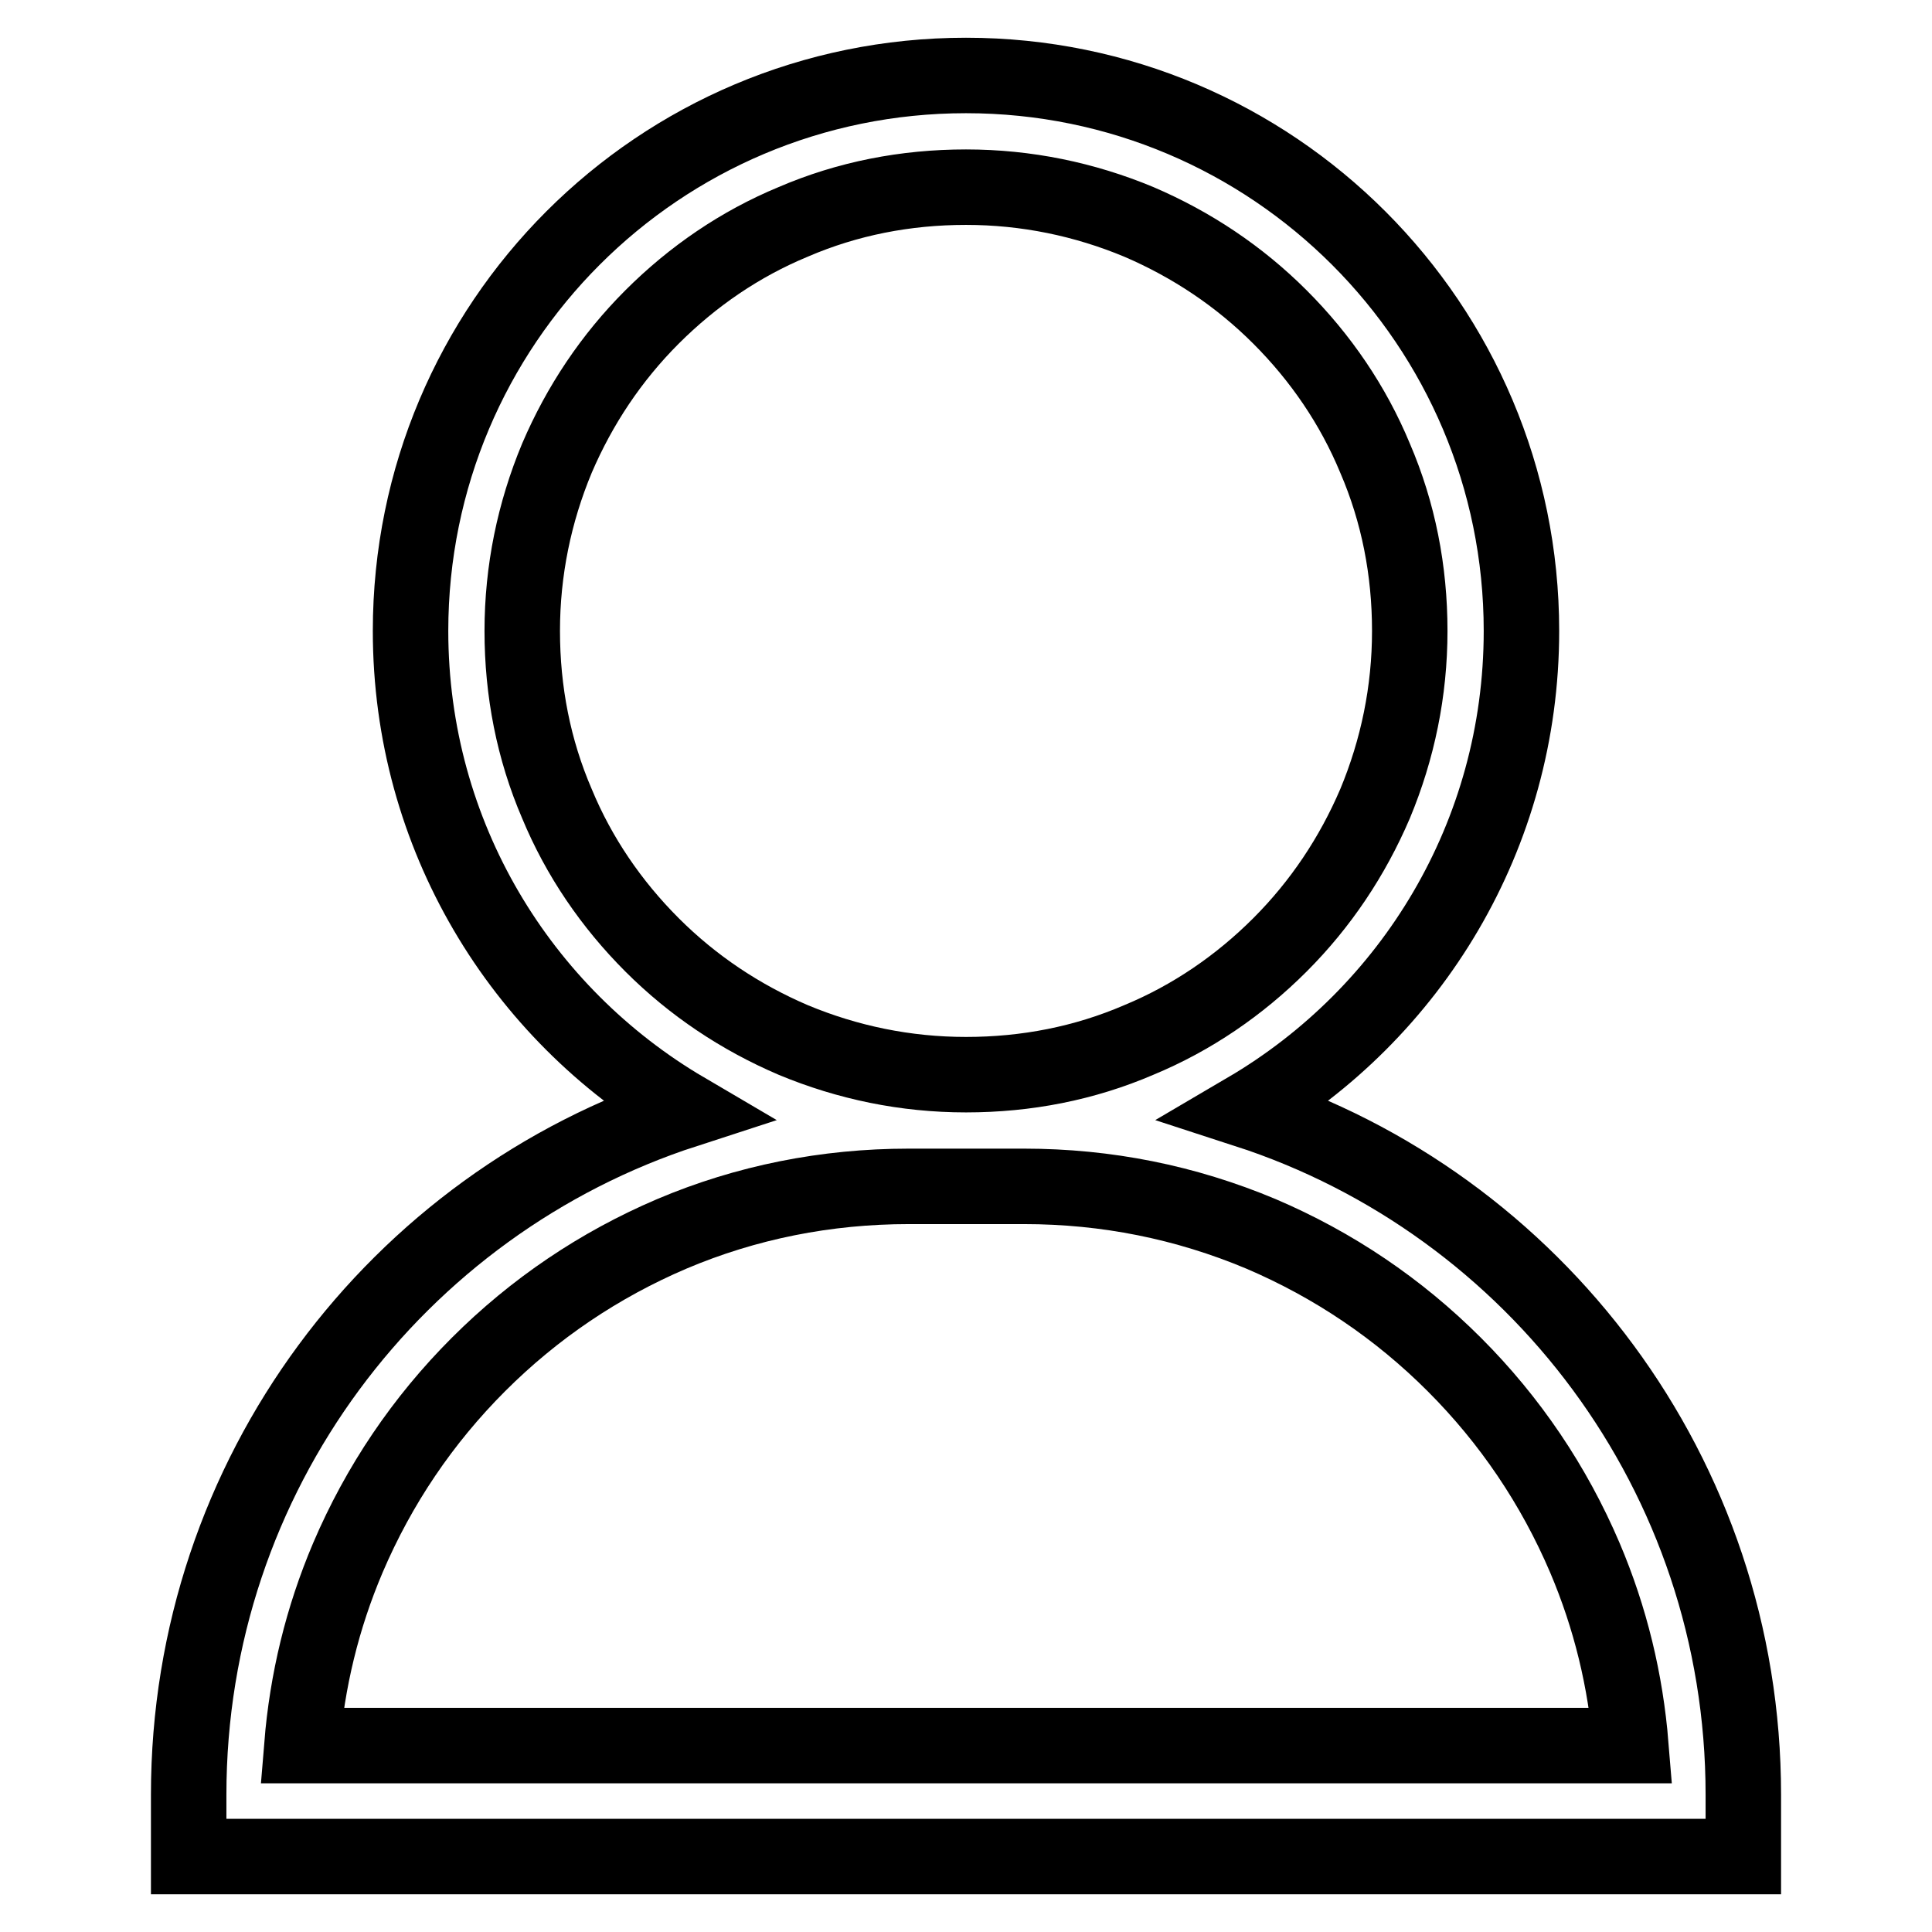 <?xml version="1.0" encoding="utf-8"?>
<!-- Svg Vector Icons : http://www.onlinewebfonts.com/icon -->
<!DOCTYPE svg PUBLIC "-//W3C//DTD SVG 1.1//EN" "http://www.w3.org/Graphics/SVG/1.1/DTD/svg11.dtd">
<svg version="1.1" xmlns="http://www.w3.org/2000/svg" xmlns:xlink="http://www.w3.org/1999/xlink" x="0px" y="0px" viewBox="0 0 256 256" enable-background="new 0 0 256 256" xml:space="preserve">
<g> <path stroke-width="10" fill-opacity="0" stroke="#000000"  d="M165.2,147.1c21.8-12.8,36.4-36.4,36.4-63.5c0-40.6-32.9-73.6-73.6-73.6S54.4,42.9,54.4,83.6 c0,27.1,14.6,50.7,36.4,63.5C52.6,159.5,25,195.4,25,237.8v8.2h206v-8.2C231,195.4,203.4,159.5,165.2,147.1z M73.8,106.5 c-3.1-7.2-4.6-14.9-4.6-22.9c0-8,1.6-15.7,4.6-22.9c3-7,7.2-13.3,12.6-18.7c5.4-5.4,11.7-9.7,18.7-12.6c7.2-3.1,14.9-4.6,22.9-4.6 c8,0,15.7,1.6,22.9,4.6c7,3,13.3,7.2,18.7,12.6c5.4,5.4,9.7,11.7,12.6,18.7c3.1,7.2,4.6,14.9,4.6,22.9c0,8-1.6,15.7-4.6,22.9 c-3,7-7.2,13.3-12.6,18.7c-5.4,5.4-11.7,9.7-18.7,12.6c-7.2,3.1-14.9,4.6-22.9,4.6c-8,0-15.7-1.6-22.9-4.6c-7-3-13.3-7.2-18.7-12.6 C81,119.8,76.7,113.5,73.8,106.5z M40,231.3c0.7-8.6,2.7-16.9,6.1-24.9c4.1-9.6,9.9-18.2,17.3-25.6c7.4-7.4,16-13.2,25.6-17.3 c9.9-4.2,20.5-6.3,31.4-6.3h15.3c10.9,0,21.4,2.1,31.4,6.3c9.6,4.1,18.2,9.9,25.6,17.3c7.4,7.4,13.2,16,17.3,25.6 c3.4,8,5.4,16.3,6.1,24.9H40z"/></g>
</svg>